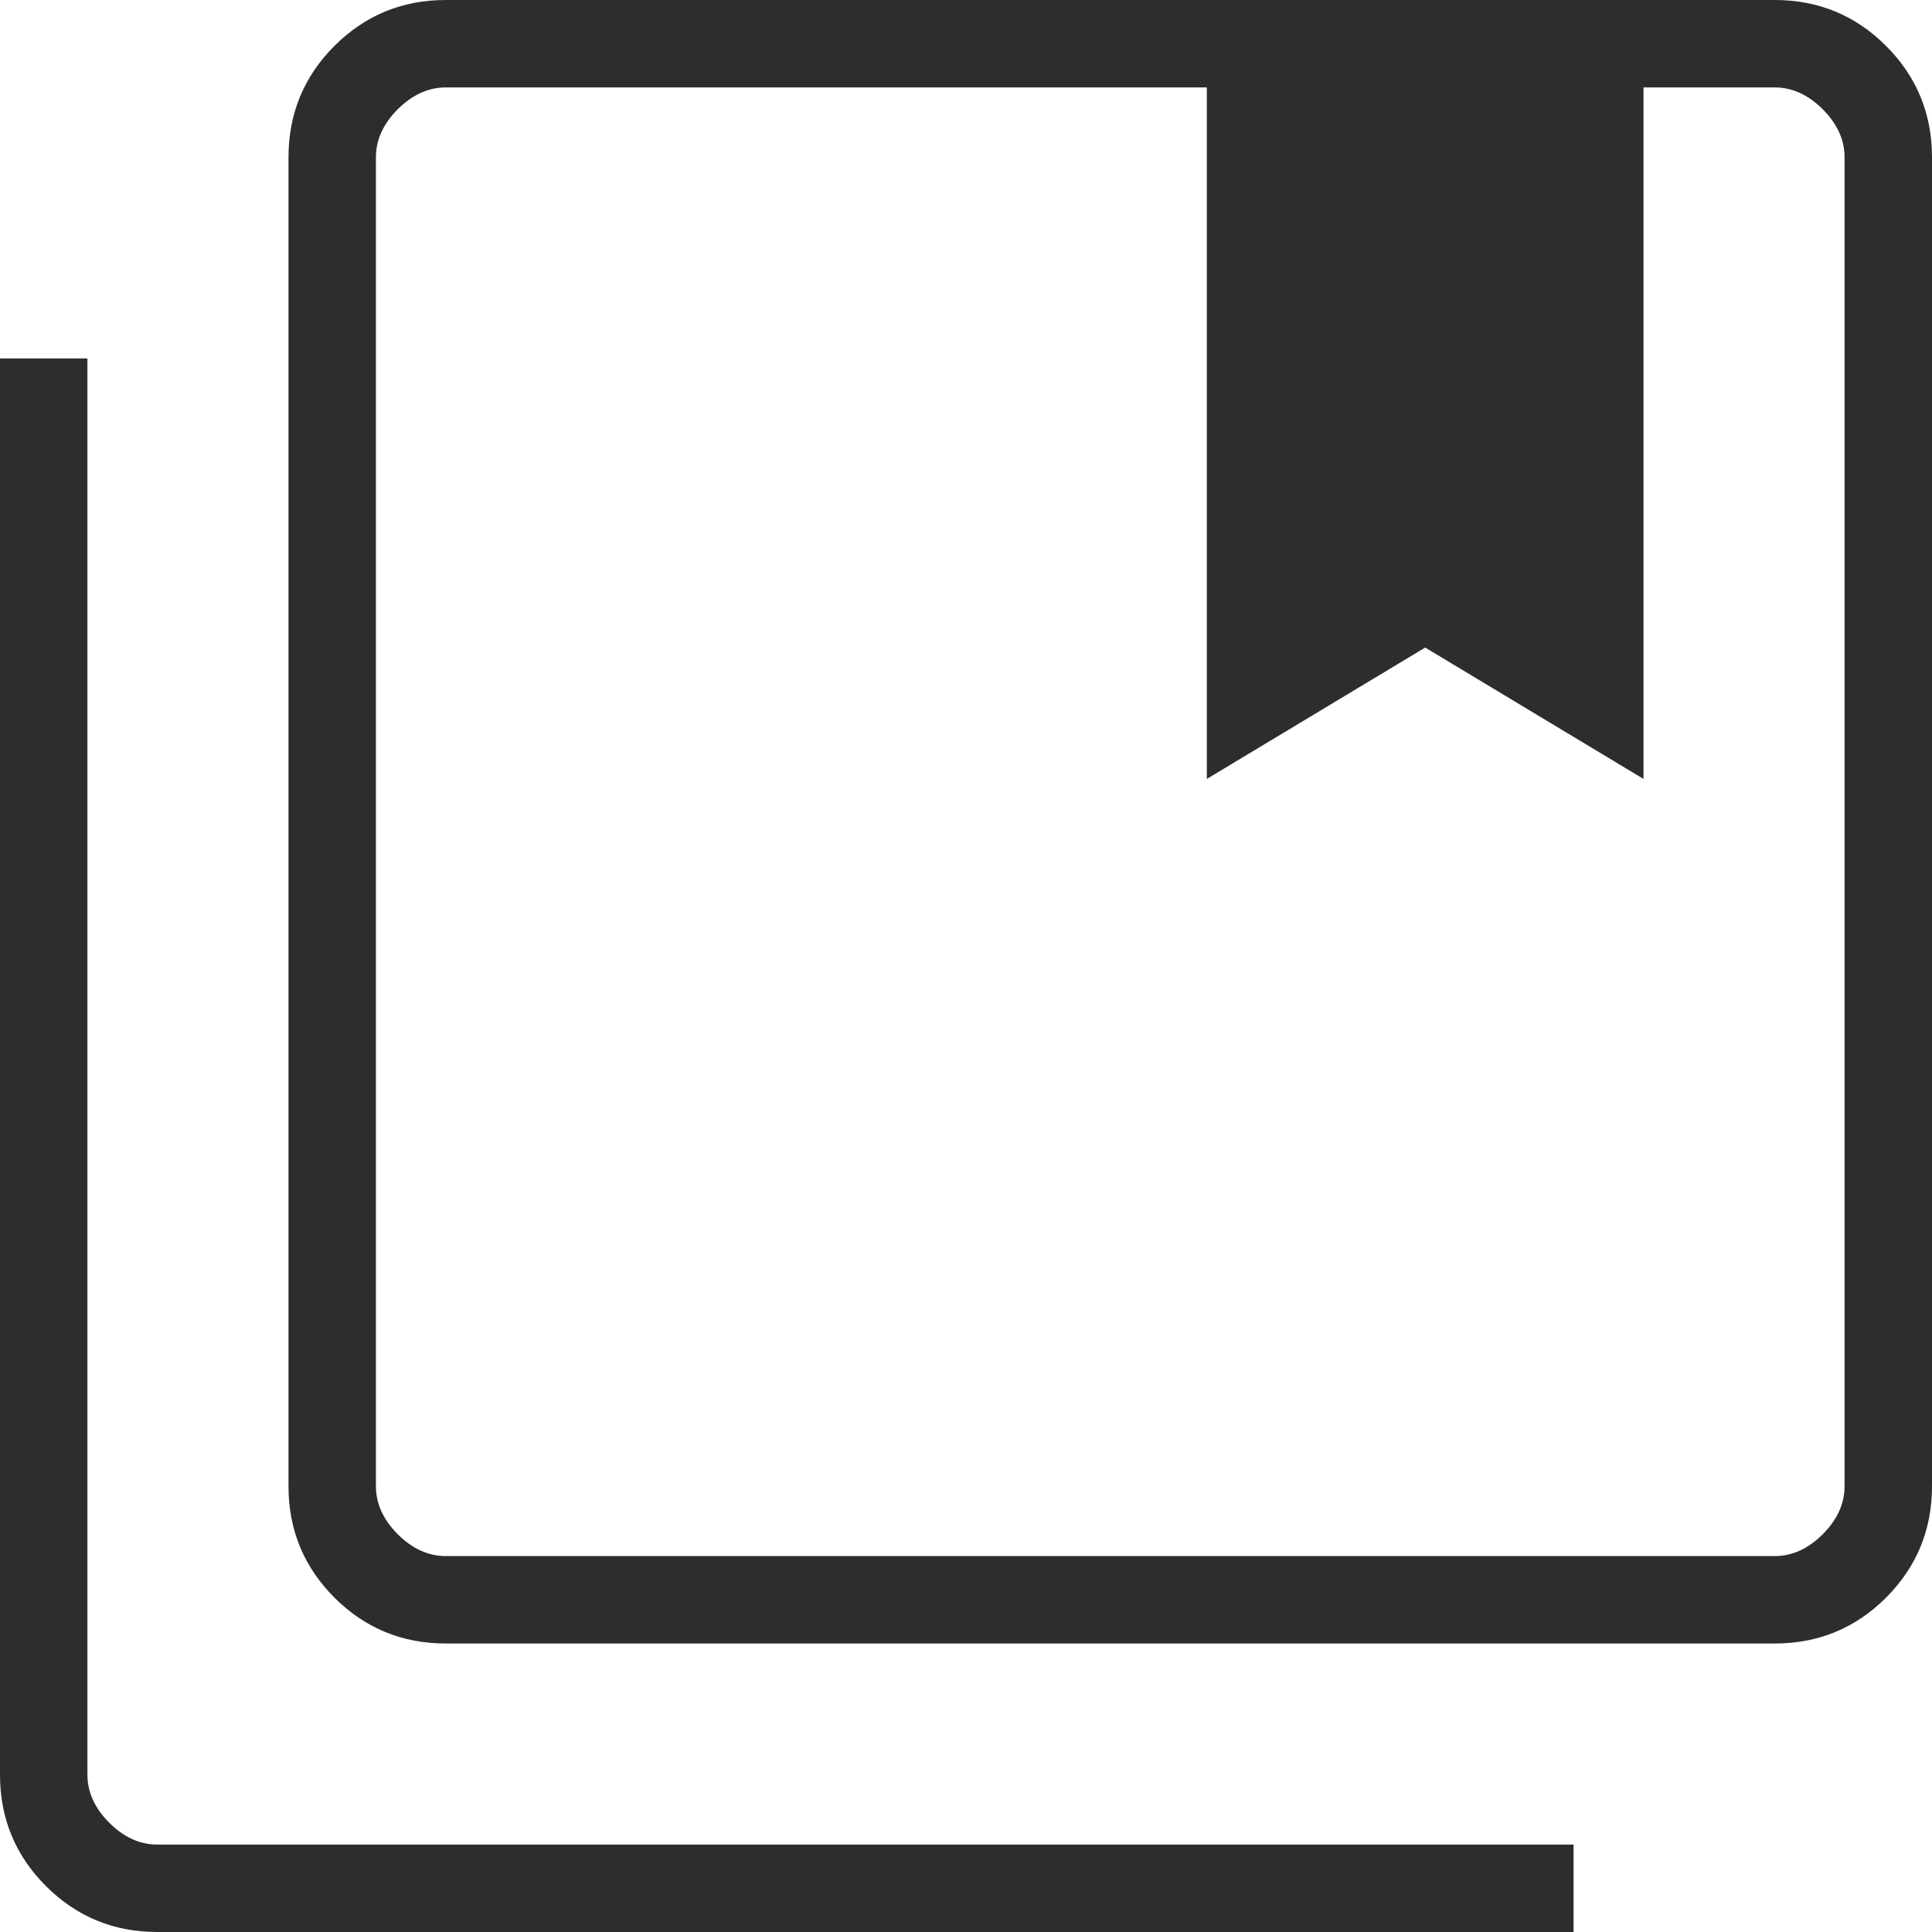 <svg width="40" height="40" viewBox="0 0 40 40" fill="none" xmlns="http://www.w3.org/2000/svg">
<path d="M9.231 32.217H36.742C37.104 32.217 37.436 32.066 37.738 31.765C38.039 31.463 38.19 31.131 38.19 30.769V3.258C38.19 2.896 38.039 2.564 37.738 2.262C37.436 1.961 37.104 1.81 36.742 1.81H34.027V16.127L29.507 13.407L24.986 16.127V1.81H9.231C8.869 1.81 8.537 1.961 8.235 2.262C7.934 2.564 7.783 2.896 7.783 3.258V30.769C7.783 31.131 7.934 31.463 8.235 31.765C8.537 32.066 8.869 32.217 9.231 32.217ZM9.231 34.027C8.327 34.027 7.558 33.71 6.924 33.077C6.29 32.442 5.973 31.673 5.973 30.769V3.258C5.973 2.354 6.29 1.585 6.924 0.951C7.558 0.317 8.327 0 9.231 0H36.742C37.646 0 38.415 0.317 39.049 0.951C39.683 1.585 40 2.354 40 3.258V30.769C40 31.673 39.683 32.442 39.049 33.077C38.415 33.71 37.646 34.027 36.742 34.027H9.231ZM3.258 40C2.354 40 1.585 39.683 0.951 39.049C0.317 38.415 0 37.646 0 36.742V7.421H1.81V36.742C1.81 37.104 1.961 37.436 2.262 37.738C2.564 38.039 2.896 38.19 3.258 38.19H32.579V40H3.258ZM9.231 1.81H7.783H38.19H9.231Z" fill="#2D2D2D"/>
</svg>

